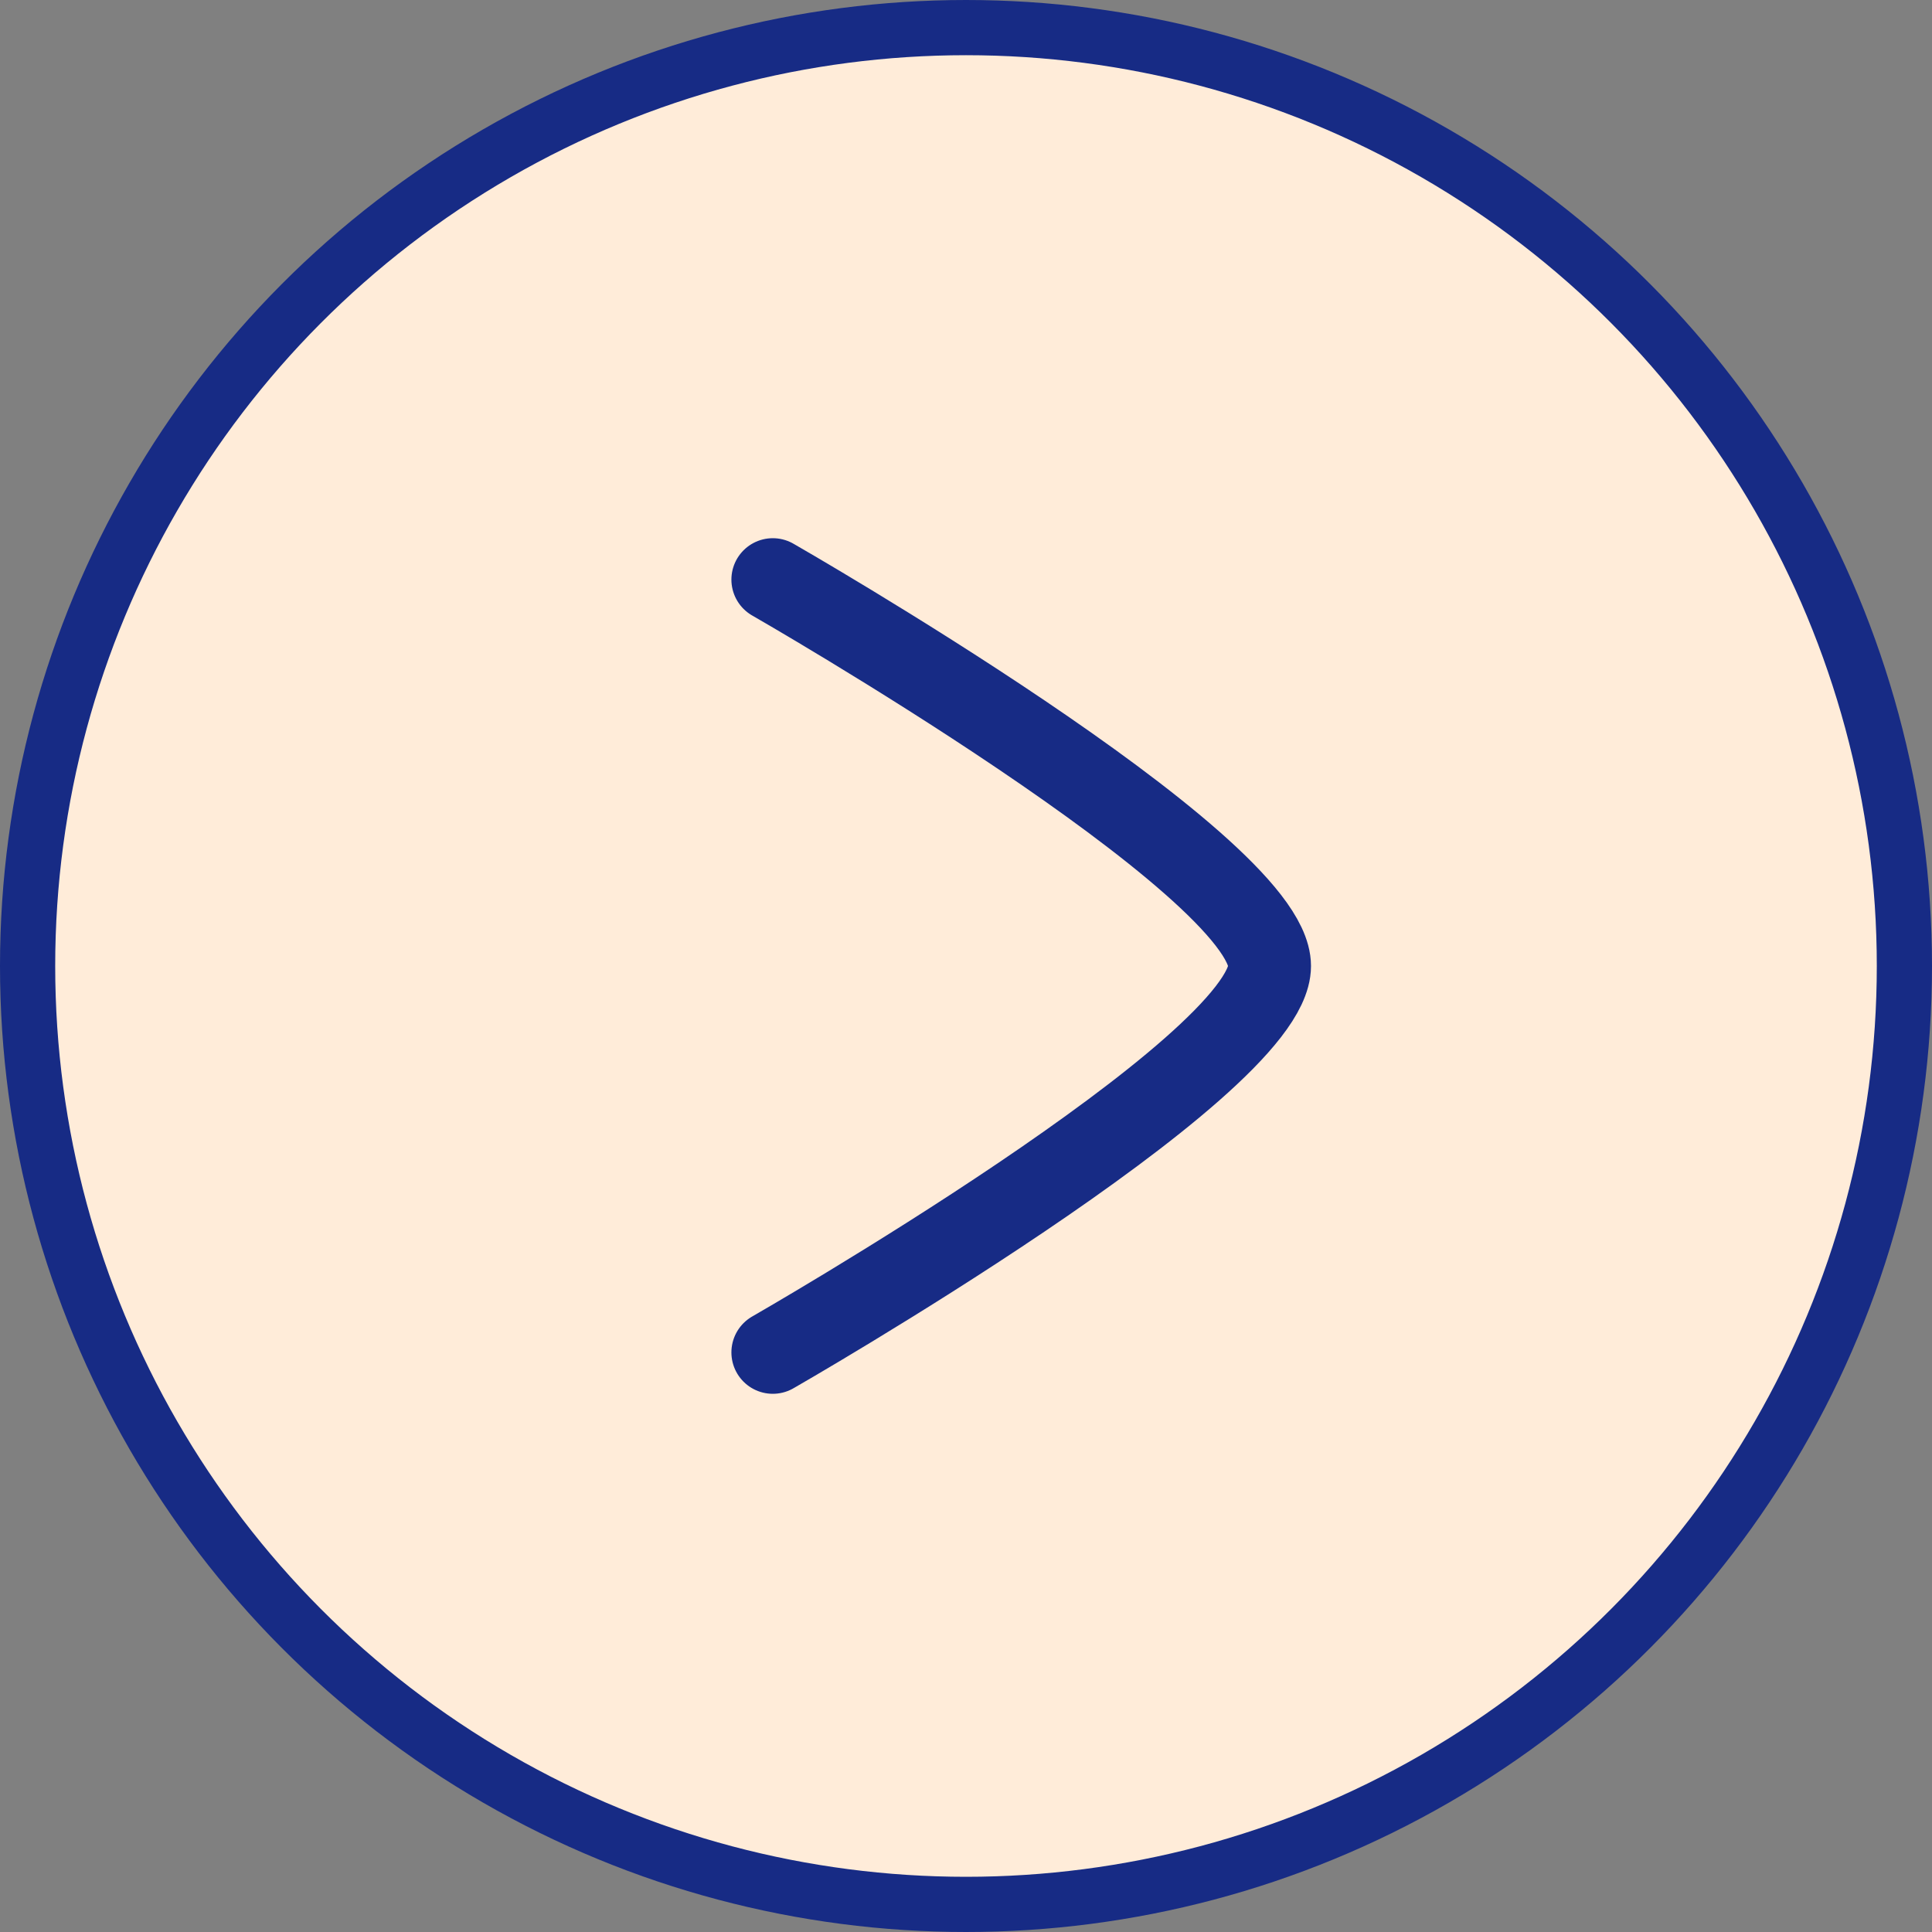 <svg width="35" height="35" viewBox="0 0 35 35" fill="none" xmlns="http://www.w3.org/2000/svg">
<rect x="0" y="0" width="35" height="35" fill="#808080" stroke="none"/>
<circle cx="17.5" cy="17.5" r="17" fill="#FFECD9" stroke="#172B85"/>
<path d="M14 10.5C14 10.5 23 15.655 23 17.5C23 19.345 14 24.5 14 24.5" stroke="#172B85" stroke-width="1.5" stroke-linecap="round" stroke-linejoin="round"/>
</svg>
